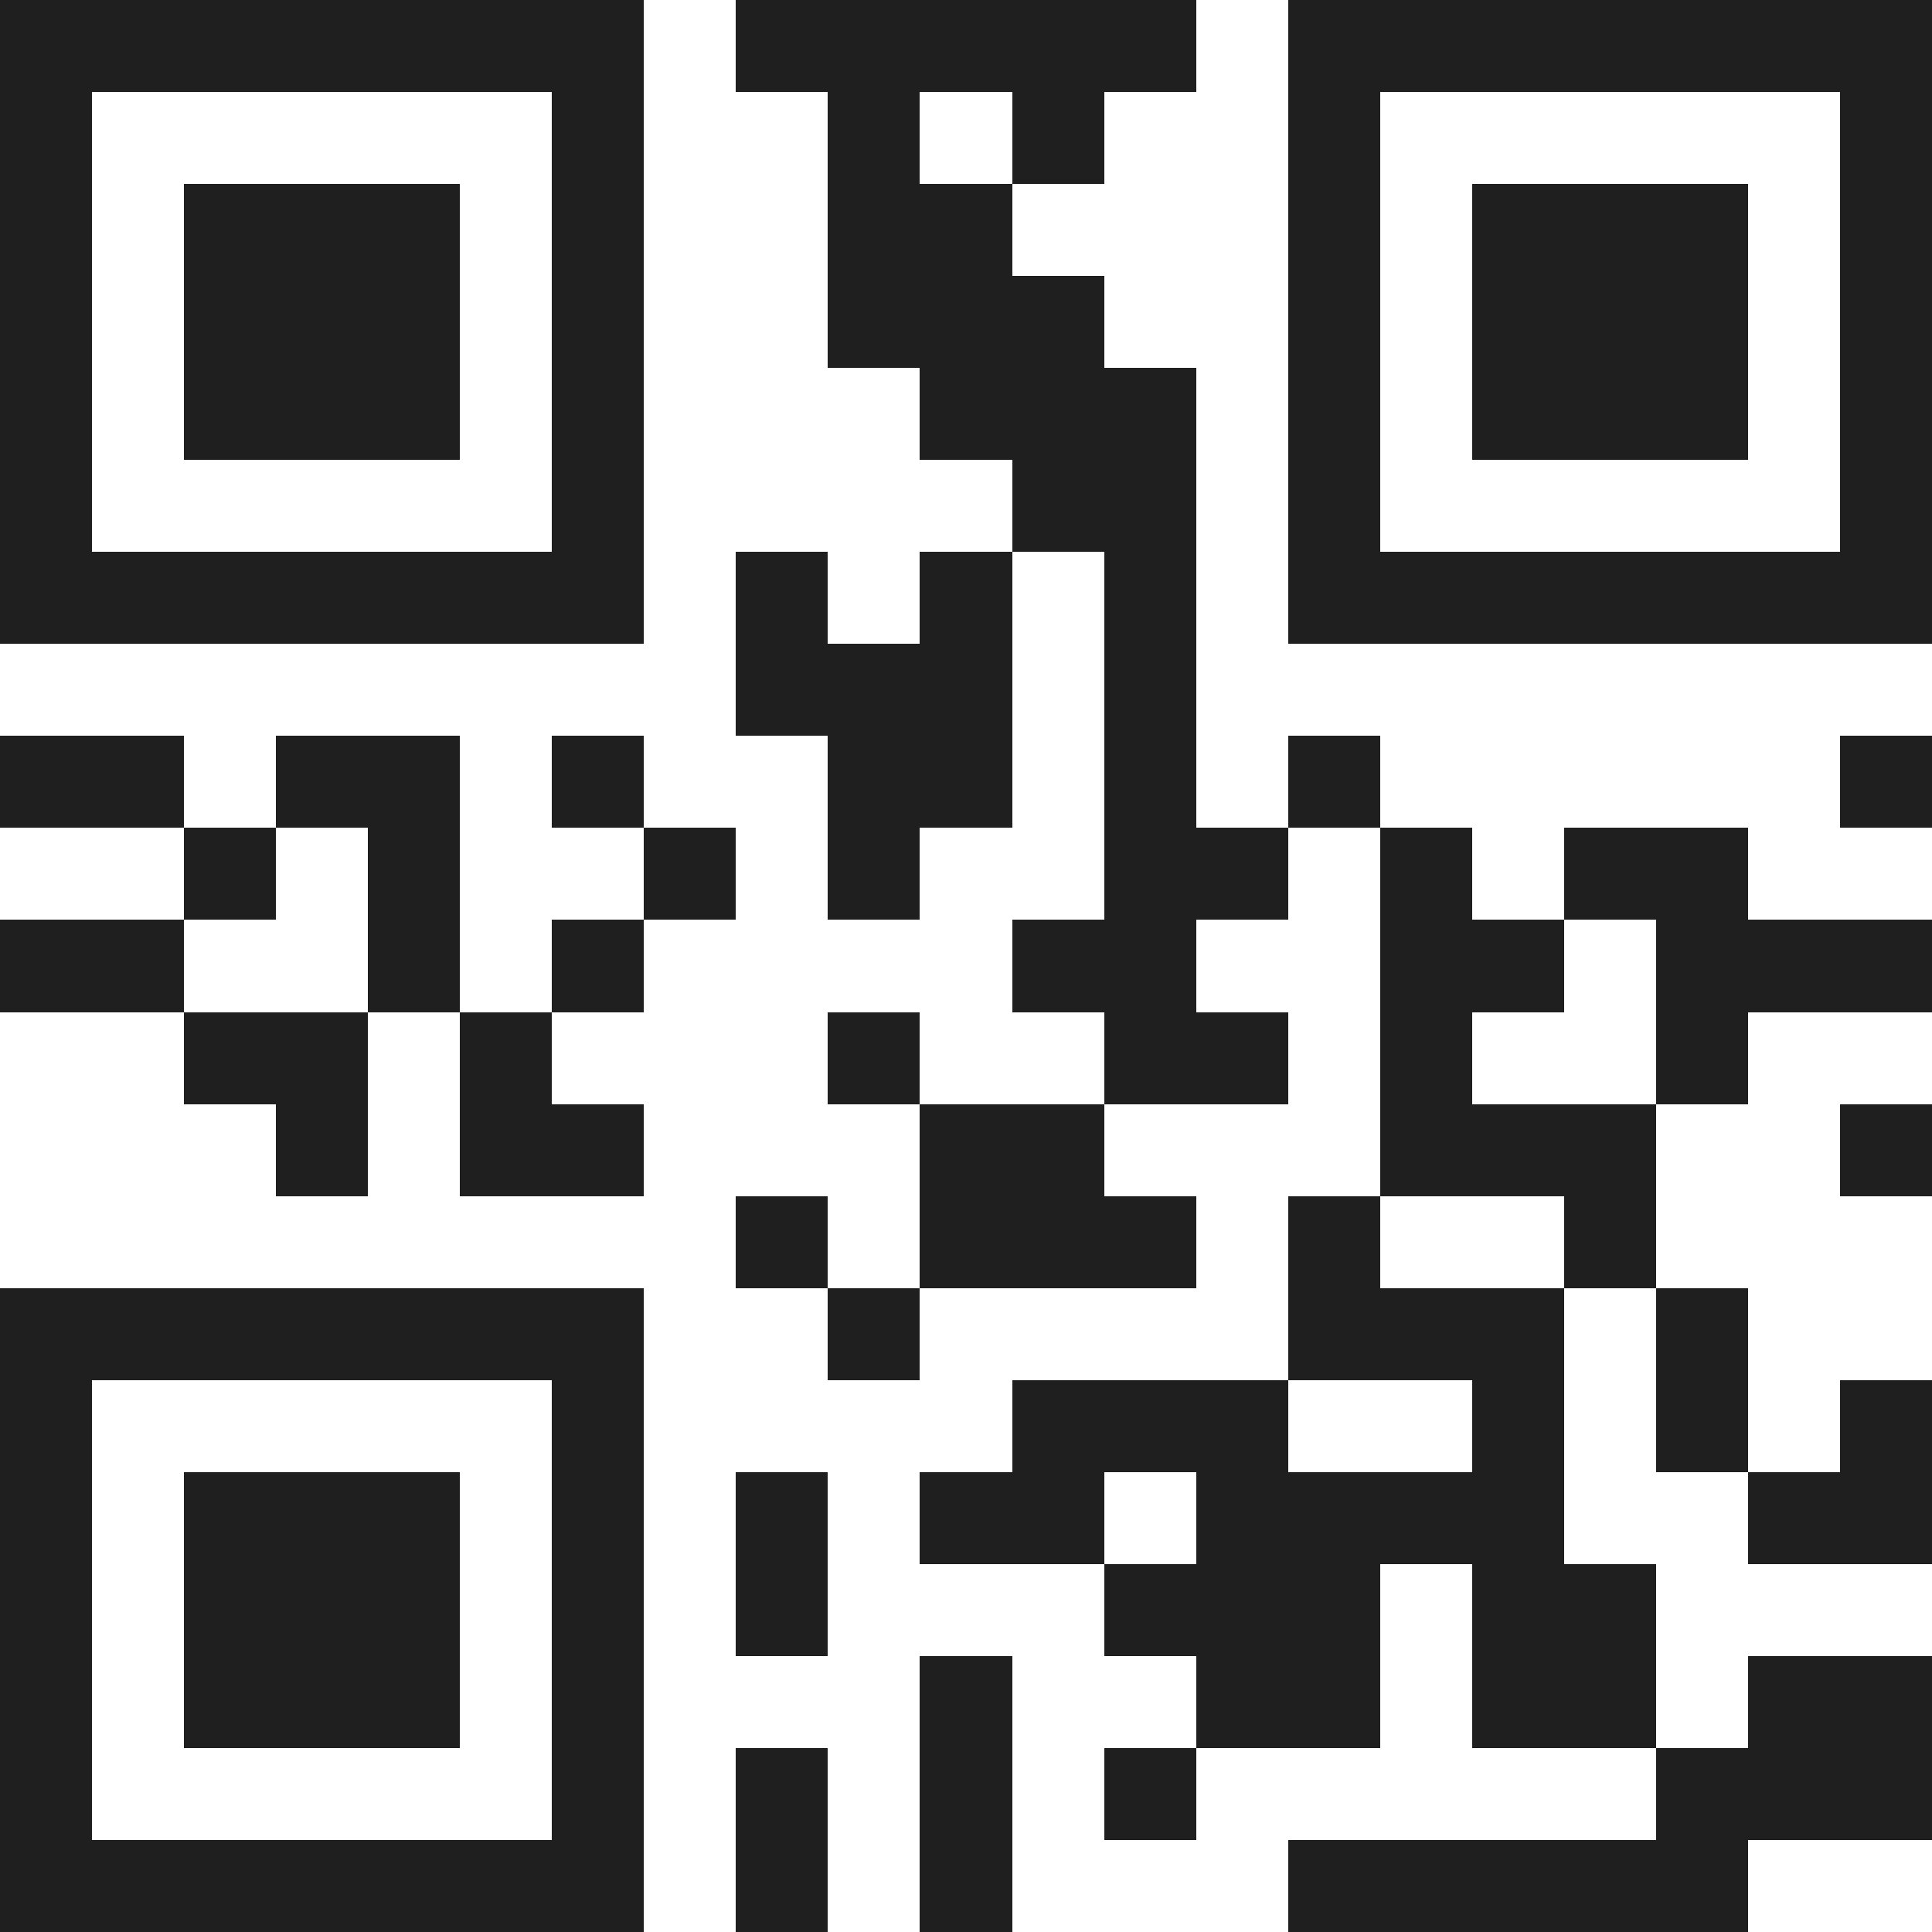 <svg xmlns="http://www.w3.org/2000/svg" viewBox="0 0 21 21" shape-rendering="crispEdges"><path fill="#ffffff" d="M0 0h21v21H0z"/><path stroke="#1f1f1f" d="M0 0.5h7m1 0h5m1 0h7M0 1.5h1m5 0h1m2 0h1m1 0h1m2 0h1m5 0h1M0 2.5h1m1 0h3m1 0h1m2 0h2m3 0h1m1 0h3m1 0h1M0 3.5h1m1 0h3m1 0h1m2 0h3m2 0h1m1 0h3m1 0h1M0 4.5h1m1 0h3m1 0h1m3 0h3m1 0h1m1 0h3m1 0h1M0 5.5h1m5 0h1m4 0h2m1 0h1m5 0h1M0 6.5h7m1 0h1m1 0h1m1 0h1m1 0h7M8 7.5h3m1 0h1M0 8.5h2m1 0h2m1 0h1m2 0h2m1 0h1m1 0h1m5 0h1M2 9.5h1m1 0h1m2 0h1m1 0h1m2 0h2m1 0h1m1 0h2M0 10.5h2m2 0h1m1 0h1m4 0h2m2 0h2m1 0h3M2 11.5h2m1 0h1m3 0h1m2 0h2m1 0h1m2 0h1M3 12.5h1m1 0h2m3 0h2m3 0h3m2 0h1M8 13.5h1m1 0h3m1 0h1m2 0h1M0 14.5h7m2 0h1m4 0h3m1 0h1M0 15.5h1m5 0h1m4 0h3m2 0h1m1 0h1m1 0h1M0 16.5h1m1 0h3m1 0h1m1 0h1m1 0h2m1 0h4m2 0h2M0 17.5h1m1 0h3m1 0h1m1 0h1m3 0h3m1 0h2M0 18.5h1m1 0h3m1 0h1m3 0h1m2 0h2m1 0h2m1 0h2M0 19.5h1m5 0h1m1 0h1m1 0h1m1 0h1m5 0h3M0 20.5h7m1 0h1m1 0h1m3 0h5"/></svg>
